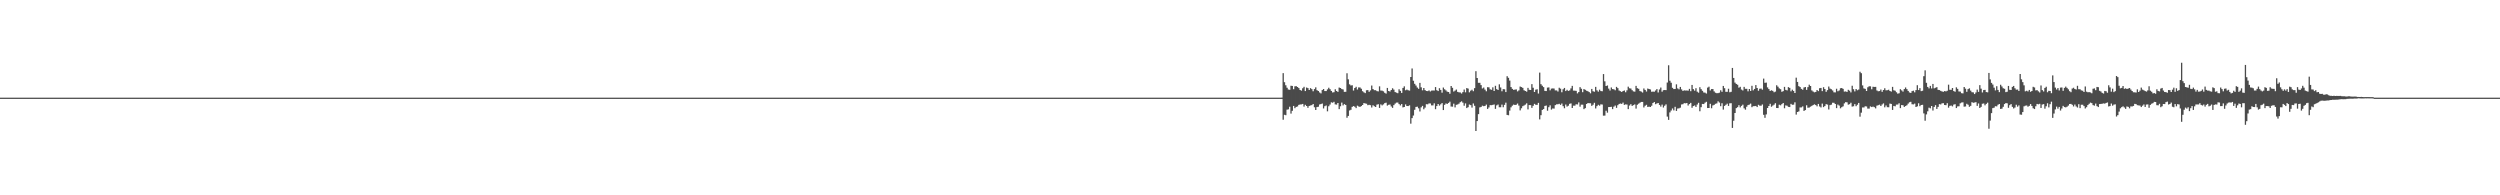 <?xml version="1.0" encoding="UTF-8"?>
<svg xmlns="http://www.w3.org/2000/svg" width="1920" height="150">
  <path d="M0 74.992h1v1.000H0zM1 74.994h1v1.000H1zM2 74.992h1v1.000H2zM3 74.993h1v1.000H3zM4 74.993h1v1.000H4zM5 74.994h1v1.000H5zM6 74.994h1v1.000H6zM7 74.992h1v1.000H7zM8 74.994h1v1.000H8zM9 74.993h1v1.000H9zM10 74.994h1v1.000H10zM11 74.993h1v1.000H11zM12 74.993h1v1.000H12zM13 74.994h1v1.000H13zM14 74.995h1v1.000H14zM15 74.994h1v1.000H15zM16 74.994h1v1.000H16zM17 74.995h1v1.000H17zM18 74.995h1v1.000H18zM19 74.994h1v1.000H19zM20 74.995h1v1.000H20zM21 74.995h1v1.000H21zM22 74.994h1v1.000H22zM23 74.994h1v1.000H23zM24 74.994h1v1.000H24zM25 74.995h1v1.000H25zM26 74.995h1v1.000H26zM27 74.993h1v1.000H27zM28 74.994h1v1.000H28zM29 74.995h1v1.000H29zM30 74.994h1v1.000H30zM31 74.995h1v1.000H31zM32 74.994h1v1.000H32zM33 74.994h1v1.000H33zM34 74.995h1v1.000H34zM35 74.995h1v1.000H35zM36 74.995h1v1.000H36zM37 74.995h1v1.000H37zM38 74.993h1v1.000H38zM39 74.993h1v1.000H39zM40 74.994h1v1.000H40zM41 74.994h1v1.000H41zM42 74.994h1v1.000H42zM43 74.995h1v1.000H43zM44 74.996h1v1.000H44zM45 74.994h1v1.000H45zM46 74.994h1v1.000H46zM47 74.996h1v1.000H47zM48 74.995h1v1.000H48zM49 74.996h1v1.000H49zM50 74.995h1v1.000H50zM51 74.995h1v1.000H51zM52 74.995h1v1.000H52zM53 74.996h1v1.000H53zM54 74.996h1v1.000H54zM55 74.995h1v1.000H55zM56 74.996h1v1.000H56zM57 74.995h1v1.000H57zM58 74.996h1v1.000H58zM59 74.995h1v1.000H59zM60 74.996h1v1.000H60zM61 74.996h1v1.000H61zM62 74.996h1v1.000H62zM63 74.995h1v1.000H63zM64 74.996h1v1.000H64zM65 74.996h1v1.000H65zM66 74.995h1v1.000H66zM67 74.995h1v1.000H67zM68 74.996h1v1.000H68zM69 74.996h1v1.000H69zM70 74.995h1v1.000H70zM71 74.996h1v1.000H71zM72 74.996h1v1.000H72zM73 74.996h1v1.000H73zM74 74.996h1v1.000H74zM75 74.996h1v1.000H75zM76 74.996h1v1.000H76zM77 74.996h1v1.000H77zM78 74.995h1v1.000H78zM79 74.995h1v1.000H79zM80 74.995h1v1.000H80zM81 74.995h1v1.000H81zM82 74.996h1v1.000H82zM83 74.996h1v1.000H83zM84 74.996h1v1.000H84zM85 74.996h1v1.000H85zM86 74.996h1v1.000H86zM87 74.996h1v1.000H87zM88 74.996h1v1.000H88zM89 74.996h1v1.000H89zM90 74.996h1v1.000H90zM91 74.996h1v1.000H91zM92 74.996h1v1.000H92zM93 74.996h1v1.000H93zM94 74.996h1v1.000H94zM95 74.996h1v1.000H95zM96 74.995h1v1.000H96zM97 74.996h1v1.000H97zM98 74.996h1v1.000H98zM99 74.995h1v1.000H99zM100 74.996h1v1.000H100zM101 74.996h1v1.000H101zM102 74.996h1v1.000H102zM103 74.995h1v1.000H103zM104 74.996h1v1.000H104zM105 74.996h1v1.000H105zM106 74.995h1v1.000H106zM107 74.996h1v1.000H107zM108 74.996h1v1.000H108zM109 74.996h1v1.000H109zM110 74.996h1v1.000H110zM111 74.995h1v1.000H111zM112 74.997h1v1.000H112zM113 74.995h1v1.000H113zM114 74.996h1v1.000H114zM115 74.995h1v1.000H115zM116 74.996h1v1.000H116zM117 74.996h1v1.000H117zM118 74.996h1v1.000H118zM119 74.996h1v1.000H119zM120 74.996h1v1.000H120zM121 74.996h1v1.000H121zM122 74.995h1v1.000H122zM123 74.995h1v1.000H123zM124 74.996h1v1.000H124zM125 74.995h1v1.000H125zM126 74.996h1v1.000H126zM127 74.996h1v1.000H127zM128 74.995h1v1.000H128zM129 74.996h1v1.000H129zM130 74.996h1v1.000H130zM131 74.995h1v1.000H131zM132 74.996h1v1.000H132zM133 74.995h1v1.000H133zM134 74.996h1v1.000H134zM135 74.995h1v1.000H135zM136 74.996h1v1.000H136zM137 74.996h1v1.000H137zM138 74.995h1v1.000H138zM139 74.996h1v1.000H139zM140 74.996h1v1.000H140zM141 74.995h1v1.000H141zM142 74.996h1v1.000H142zM143 74.994h1v1.000H143zM144 74.996h1v1.000H144zM145 74.996h1v1.000H145zM146 74.996h1v1.000H146zM147 74.996h1v1.000H147zM148 74.995h1v1.000H148zM149 74.996h1v1.000H149zM150 74.995h1v1.000H150zM151 74.995h1v1.000H151zM152 74.996h1v1.000H152zM153 74.996h1v1.000H153zM154 74.996h1v1.000H154zM155 74.996h1v1.000H155zM156 74.994h1v1.000H156zM157 74.995h1v1.000H157zM158 74.996h1v1.000H158zM159 74.996h1v1.000H159zM160 74.996h1v1.000H160zM161 74.995h1v1.000H161zM162 74.996h1v1.000H162zM163 74.996h1v1.000H163zM164 74.997h1v1.000H164zM165 74.996h1v1.000H165zM166 74.996h1v1.000H166zM167 74.996h1v1.000H167zM168 74.995h1v1.000H168zM169 74.996h1v1.000H169zM170 74.996h1v1.000H170zM171 74.995h1v1.000H171zM172 74.996h1v1.000H172zM173 74.995h1v1.000H173zM174 74.996h1v1.000H174zM175 74.996h1v1.000H175zM176 74.996h1v1.000H176zM177 74.996h1v1.000H177zM178 74.996h1v1.000H178zM179 74.996h1v1.000H179zM180 74.995h1v1.000H180zM181 74.996h1v1.000H181zM182 74.997h1v1.000H182zM183 74.996h1v1.000H183zM184 74.995h1v1.000H184zM185 74.994h1v1.000H185zM186 74.995h1v1.000H186zM187 74.996h1v1.000H187zM188 74.996h1v1.000H188zM189 74.995h1v1.000H189zM190 74.995h1v1.000H190zM191 74.996h1v1.000H191zM192 74.995h1v1.000H192zM193 74.996h1v1.000H193zM194 74.995h1v1.000H194zM195 74.996h1v1.000H195zM196 74.996h1v1.000H196zM197 74.996h1v1.000H197zM198 74.996h1v1.000H198zM199 74.996h1v1.000H199zM200 74.995h1v1.000H200zM201 74.996h1v1.000H201zM202 74.996h1v1.000H202zM203 74.995h1v1.000H203zM204 74.996h1v1.000H204zM205 74.995h1v1.000H205zM206 74.996h1v1.000H206zM207 74.995h1v1.000H207zM208 74.996h1v1.000H208zM209 74.996h1v1.000H209zM210 74.996h1v1.000H210zM211 74.996h1v1.000H211zM212 74.996h1v1.000H212zM213 74.996h1v1.000H213zM214 74.995h1v1.000H214zM215 74.996h1v1.000H215zM216 74.996h1v1.000H216zM217 74.996h1v1.000H217zM218 74.995h1v1.000H218zM219 74.996h1v1.000H219zM220 74.995h1v1.000H220zM221 74.995h1v1.000H221zM222 74.996h1v1.000H222zM223 74.996h1v1.000H223zM224 74.996h1v1.000H224zM225 74.996h1v1.000H225zM226 74.996h1v1.000H226zM227 74.996h1v1.000H227zM228 74.996h1v1.000H228zM229 74.996h1v1.000H229zM230 74.996h1v1.000H230zM231 74.996h1v1.000H231zM232 74.996h1v1.000H232zM233 74.996h1v1.000H233zM234 74.995h1v1.000H234zM235 74.996h1v1.000H235zM236 74.996h1v1.000H236zM237 74.996h1v1.000H237zM238 74.995h1v1.000H238zM239 74.996h1v1.000H239zM240 74.997h1v1.000H240zM241 74.996h1v1.000H241zM242 74.996h1v1.000H242zM243 74.996h1v1.000H243zM244 74.996h1v1.000H244zM245 74.996h1v1.000H245zM246 74.996h1v1.000H246zM247 74.996h1v1.000H247zM248 74.995h1v1.000H248zM249 74.996h1v1.000H249zM250 74.996h1v1.000H250zM251 74.996h1v1.000H251zM252 74.996h1v1.000H252zM253 74.996h1v1.000H253zM254 74.996h1v1.000H254zM255 74.996h1v1.000H255zM256 74.996h1v1.000H256zM257 74.995h1v1.000H257zM258 74.996h1v1.000H258zM259 74.996h1v1.000H259zM260 74.996h1v1.000H260zM261 74.996h1v1.000H261zM262 74.996h1v1.000H262zM263 74.996h1v1.000H263zM264 74.996h1v1.000H264zM265 74.996h1v1.000H265zM266 74.996h1v1.000H266zM267 74.996h1v1.000H267zM268 74.996h1v1.000H268zM269 74.996h1v1.000H269zM270 74.995h1v1.000H270zM271 74.996h1v1.000H271zM272 74.996h1v1.000H272zM273 74.996h1v1.000H273zM274 74.996h1v1.000H274zM275 74.996h1v1.000H275zM276 74.994h1v1.000H276zM277 74.996h1v1.000H277zM278 74.996h1v1.000H278zM279 74.995h1v1.000H279zM280 74.996h1v1.000H280zM281 74.996h1v1.000H281zM282 74.996h1v1.000H282zM283 74.995h1v1.000H283zM284 74.996h1v1.000H284zM285 74.996h1v1.000H285zM286 74.995h1v1.000H286zM287 74.995h1v1.000H287zM288 74.996h1v1.000H288zM289 74.995h1v1.000H289zM290 74.995h1v1.000H290zM291 74.996h1v1.000H291zM292 74.996h1v1.000H292zM293 74.996h1v1.000H293zM294 74.995h1v1.000H294zM295 74.996h1v1.000H295zM296 74.995h1v1.000H296zM297 74.996h1v1.000H297zM298 74.996h1v1.000H298zM299 74.996h1v1.000H299zM300 74.996h1v1.000H300zM301 74.994h1v1.000H301zM302 74.996h1v1.000H302zM303 74.996h1v1.000H303zM304 74.996h1v1.000H304zM305 74.995h1v1.000H305zM306 74.995h1v1.000H306zM307 74.996h1v1.000H307zM308 74.996h1v1.000H308zM309 74.996h1v1.000H309zM310 74.996h1v1.000H310zM311 74.995h1v1.000H311zM312 74.996h1v1.000H312zM313 74.996h1v1.000H313zM314 74.996h1v1.000H314zM315 74.995h1v1.000H315zM316 74.995h1v1.000H316zM317 74.995h1v1.000H317zM318 74.995h1v1.000H318zM319 74.995h1v1.000H319zM320 74.995h1v1.000H320zM321 74.996h1v1.000H321zM322 74.995h1v1.000H322zM323 74.996h1v1.000H323zM324 74.996h1v1.000H324zM325 74.996h1v1.000H325zM326 74.996h1v1.000H326zM327 74.996h1v1.000H327zM328 74.996h1v1.000H328zM329 74.995h1v1.000H329zM330 74.995h1v1.000H330zM331 74.996h1v1.000H331zM332 74.996h1v1.000H332zM333 74.995h1v1.000H333zM334 74.995h1v1.000H334zM335 74.996h1v1.000H335zM336 74.996h1v1.000H336zM337 74.995h1v1.000H337zM338 74.996h1v1.000H338zM339 74.996h1v1.000H339zM340 74.996h1v1.000H340zM341 74.995h1v1.000H341zM342 74.996h1v1.000H342zM343 74.996h1v1.000H343zM344 74.995h1v1.000H344zM345 74.996h1v1.000H345zM346 74.996h1v1.000H346zM347 74.996h1v1.000H347zM348 74.996h1v1.000H348zM349 74.996h1v1.000H349zM350 74.996h1v1.000H350zM351 74.996h1v1.000H351zM352 74.996h1v1.000H352zM353 74.996h1v1.000H353zM354 74.995h1v1.000H354zM355 74.996h1v1.000H355zM356 74.997h1v1.000H356zM357 74.995h1v1.000H357zM358 74.996h1v1.000H358zM359 74.996h1v1.000H359zM360 74.996h1v1.000H360zM361 74.996h1v1.000H361zM362 74.995h1v1.000H362zM363 74.996h1v1.000H363zM364 74.996h1v1.000H364zM365 74.996h1v1.000H365zM366 74.996h1v1.000H366zM367 74.996h1v1.000H367zM368 74.996h1v1.000H368zM369 74.996h1v1.000H369zM370 74.996h1v1.000H370zM371 74.995h1v1.000H371zM372 74.995h1v1.000H372zM373 74.996h1v1.000H373zM374 74.994h1v1.000H374zM375 74.996h1v1.000H375zM376 74.996h1v1.000H376zM377 74.996h1v1.000H377zM378 74.996h1v1.000H378zM379 74.996h1v1.000H379zM380 74.996h1v1.000H380zM381 74.996h1v1.000H381zM382 74.996h1v1.000H382zM383 74.996h1v1.000H383zM384 74.996h1v1.000H384zM385 74.995h1v1.000H385zM386 74.995h1v1.000H386zM387 74.996h1v1.000H387zM388 74.996h1v1.000H388zM389 74.995h1v1.000H389zM390 74.996h1v1.000H390zM391 74.995h1v1.000H391zM392 74.996h1v1.000H392zM393 74.996h1v1.000H393zM394 74.995h1v1.000H394zM395 74.995h1v1.000H395zM396 74.996h1v1.000H396zM397 74.996h1v1.000H397zM398 74.996h1v1.000H398zM399 74.995h1v1.000H399zM400 74.996h1v1.000H400zM401 74.996h1v1.000H401zM402 74.996h1v1.000H402zM403 74.996h1v1.000H403zM404 74.996h1v1.000H404zM405 74.996h1v1.000H405zM406 74.995h1v1.000H406zM407 74.996h1v1.000H407zM408 74.996h1v1.000H408zM409 74.996h1v1.000H409zM410 74.995h1v1.000H410zM411 74.996h1v1.000H411zM412 74.995h1v1.000H412zM413 74.996h1v1.000H413zM414 74.995h1v1.000H414zM415 74.995h1v1.000H415zM416 74.996h1v1.000H416zM417 74.996h1v1.000H417zM418 74.996h1v1.000H418zM419 74.996h1v1.000H419zM420 74.996h1v1.000H420zM421 74.996h1v1.000H421zM422 74.996h1v1.000H422zM423 74.995h1v1.000H423zM424 74.996h1v1.000H424zM425 74.995h1v1.000H425zM426 74.996h1v1.000H426zM427 74.996h1v1.000H427zM428 74.996h1v1.000H428zM429 74.995h1v1.000H429zM430 74.996h1v1.000H430zM431 74.996h1v1.000H431zM432 74.995h1v1.000H432zM433 74.996h1v1.000H433zM434 74.996h1v1.000H434zM435 74.994h1v1.000H435zM436 74.995h1v1.000H436zM437 74.996h1v1.000H437zM438 74.996h1v1.000H438zM439 74.995h1v1.000H439zM440 74.995h1v1.000H440zM441 74.996h1v1.000H441zM442 74.996h1v1.000H442zM443 74.996h1v1.000H443zM444 74.996h1v1.000H444zM445 74.996h1v1.000H445zM446 74.996h1v1.000H446zM447 74.995h1v1.000H447zM448 74.996h1v1.000H448zM449 74.995h1v1.000H449zM450 74.996h1v1.000H450zM451 74.996h1v1.000H451zM452 74.996h1v1.000H452zM453 74.996h1v1.000H453zM454 74.996h1v1.000H454zM455 74.996h1v1.000H455zM456 74.996h1v1.000H456zM457 74.996h1v1.000H457zM458 74.995h1v1.000H458zM459 74.996h1v1.000H459zM460 74.996h1v1.000H460zM461 74.995h1v1.000H461zM462 74.996h1v1.000H462zM463 74.995h1v1.000H463zM464 74.996h1v1.000H464zM465 74.996h1v1.000H465zM466 74.996h1v1.000H466zM467 74.995h1v1.000H467zM468 74.995h1v1.000H468zM469 74.995h1v1.000H469zM470 74.996h1v1.000H470zM471 74.996h1v1.000H471zM472 74.996h1v1.000H472zM473 74.996h1v1.000H473zM474 74.996h1v1.000H474zM475 74.995h1v1.000H475zM476 74.996h1v1.000H476zM477 74.996h1v1.000H477zM478 74.995h1v1.000H478zM479 74.995h1v1.000H479zM480 74.996h1v1.000H480zM481 74.996h1v1.000H481zM482 74.996h1v1.000H482zM483 74.996h1v1.000H483zM484 74.996h1v1.000H484zM485 74.996h1v1.000H485zM486 74.996h1v1.000H486zM487 74.996h1v1.000H487zM488 74.996h1v1.000H488zM489 74.996h1v1.000H489zM490 74.995h1v1.000H490zM491 74.996h1v1.000H491zM492 74.995h1v1.000H492zM493 74.996h1v1.000H493zM494 74.996h1v1.000H494zM495 74.995h1v1.000H495zM496 74.995h1v1.000H496zM497 74.995h1v1.000H497zM498 74.996h1v1.000H498zM499 74.996h1v1.000H499zM500 74.996h1v1.000H500zM501 74.995h1v1.000H501zM502 74.996h1v1.000H502zM503 74.995h1v1.000H503zM504 74.995h1v1.000H504zM505 74.996h1v1.000H505zM506 74.996h1v1.000H506zM507 74.996h1v1.000H507zM508 74.996h1v1.000H508zM509 74.995h1v1.000H509zM510 74.996h1v1.000H510zM511 74.996h1v1.000H511zM512 74.996h1v1.000H512zM513 74.996h1v1.000H513zM514 74.996h1v1.000H514zM515 74.996h1v1.000H515zM516 74.996h1v1.000H516zM517 74.995h1v1.000H517zM518 74.996h1v1.000H518zM519 74.996h1v1.000H519zM520 74.996h1v1.000H520zM521 74.996h1v1.000H521zM522 74.995h1v1.000H522zM523 74.996h1v1.000H523zM524 74.996h1v1.000H524zM525 74.995h1v1.000H525zM526 74.996h1v1.000H526zM527 74.996h1v1.000H527zM528 74.995h1v1.000H528zM529 74.996h1v1.000H529zM530 74.995h1v1.000H530zM531 74.996h1v1.000H531zM532 74.994h1v1.000H532zM533 74.995h1v1.000H533zM534 74.996h1v1.000H534zM535 74.996h1v1.000H535zM536 74.996h1v1.000H536zM537 74.996h1v1.000H537zM538 74.995h1v1.000H538zM539 74.996h1v1.000H539zM540 74.996h1v1.000H540zM541 74.995h1v1.000H541zM542 74.996h1v1.000H542zM543 74.996h1v1.000H543zM544 74.996h1v1.000H544zM545 74.995h1v1.000H545zM546 74.996h1v1.000H546zM547 74.996h1v1.000H547zM548 74.996h1v1.000H548zM549 74.996h1v1.000H549zM550 74.996h1v1.000H550zM551 74.995h1v1.000H551zM552 74.997h1v1.000H552zM553 74.996h1v1.000H553zM554 74.996h1v1.000H554zM555 74.995h1v1.000H555zM556 74.996h1v1.000H556zM557 74.995h1v1.000H557zM558 74.996h1v1.000H558zM559 74.996h1v1.000H559zM560 74.996h1v1.000H560zM561 74.996h1v1.000H561zM562 74.996h1v1.000H562zM563 74.996h1v1.000H563zM564 74.996h1v1.000H564zM565 74.996h1v1.000H565zM566 74.996h1v1.000H566zM567 74.995h1v1.000H567zM568 74.996h1v1.000H568zM569 74.996h1v1.000H569zM570 74.995h1v1.000H570zM571 74.995h1v1.000H571zM572 74.995h1v1.000H572zM573 74.995h1v1.000H573zM574 74.996h1v1.000H574zM575 74.996h1v1.000H575zM576 74.996h1v1.000H576zM577 74.996h1v1.000H577zM578 74.996h1v1.000H578zM579 74.995h1v1.000H579zM580 74.996h1v1.000H580zM581 74.996h1v1.000H581zM582 74.995h1v1.000H582zM583 74.996h1v1.000H583zM584 74.996h1v1.000H584zM585 74.995h1v1.000H585zM586 74.996h1v1.000H586zM587 74.995h1v1.000H587zM588 74.996h1v1.000H588zM589 74.996h1v1.000H589zM590 74.996h1v1.000H590zM591 74.996h1v1.000H591zM592 74.995h1v1.000H592zM593 74.995h1v1.000H593zM594 74.995h1v1.000H594zM595 74.996h1v1.000H595zM596 74.996h1v1.000H596zM597 74.996h1v1.000H597zM598 74.995h1v1.000H598zM599 74.996h1v1.000H599zM600 74.995h1v1.000H600zM601 74.996h1v1.000H601zM602 74.996h1v1.000H602zM603 74.994h1v1.000H603zM604 74.997h1v1.000H604zM605 74.996h1v1.000H605zM606 74.996h1v1.000H606zM607 74.996h1v1.000H607zM608 74.995h1v1.000H608zM609 74.996h1v1.000H609zM610 74.996h1v1.000H610zM611 74.996h1v1.000H611zM612 74.996h1v1.000H612zM613 74.995h1v1.000H613zM614 74.996h1v1.000H614zM615 74.996h1v1.000H615zM616 74.996h1v1.000H616zM617 74.996h1v1.000H617zM618 74.995h1v1.000H618zM619 74.996h1v1.000H619zM620 74.996h1v1.000H620zM621 74.996h1v1.000H621zM622 74.995h1v1.000H622zM623 74.995h1v1.000H623zM624 74.996h1v1.000H624zM625 74.996h1v1.000H625zM626 74.995h1v1.000H626zM627 74.996h1v1.000H627zM628 74.996h1v1.000H628zM629 74.996h1v1.000H629zM630 74.996h1v1.000H630zM631 74.996h1v1.000H631zM632 74.996h1v1.000H632zM633 74.994h1v1.000H633zM634 74.996h1v1.000H634zM635 74.996h1v1.000H635zM636 74.996h1v1.000H636zM637 74.995h1v1.000H637zM638 74.996h1v1.000H638zM639 74.995h1v1.000H639zM640 74.996h1v1.000H640zM641 74.996h1v1.000H641zM642 74.996h1v1.000H642zM643 74.995h1v1.000H643zM644 74.996h1v1.000H644zM645 74.995h1v1.000H645zM646 74.995h1v1.000H646zM647 74.996h1v1.000H647zM648 74.996h1v1.000H648zM649 74.996h1v1.000H649zM650 74.995h1v1.000H650zM651 74.995h1v1.000H651zM652 74.996h1v1.000H652zM653 74.996h1v1.000H653zM654 74.996h1v1.000H654zM655 74.996h1v1.000H655zM656 74.996h1v1.000H656zM657 74.996h1v1.000H657zM658 74.995h1v1.000H658zM659 74.995h1v1.000H659zM660 74.996h1v1.000H660zM661 74.995h1v1.000H661zM662 74.996h1v1.000H662zM663 74.996h1v1.000H663zM664 74.996h1v1.000H664zM665 74.996h1v1.000H665zM666 74.995h1v1.000H666zM667 74.995h1v1.000H667zM668 74.996h1v1.000H668zM669 74.996h1v1.000H669zM670 74.996h1v1.000H670zM671 74.996h1v1.000H671zM672 74.996h1v1.000H672zM673 74.995h1v1.000H673zM674 74.996h1v1.000H674zM675 74.996h1v1.000H675zM676 74.996h1v1.000H676zM677 74.995h1v1.000H677zM678 74.996h1v1.000H678zM679 74.996h1v1.000H679zM680 74.996h1v1.000H680zM681 74.997h1v1.000H681zM682 74.996h1v1.000H682zM683 74.995h1v1.000H683zM684 74.996h1v1.000H684zM685 74.995h1v1.000H685zM686 74.995h1v1.000H686zM687 74.996h1v1.000H687zM688 74.996h1v1.000H688zM689 74.996h1v1.000H689zM690 74.996h1v1.000H690zM691 74.995h1v1.000H691zM692 74.996h1v1.000H692zM693 74.996h1v1.000H693zM694 74.996h1v1.000H694zM695 74.996h1v1.000H695zM696 74.996h1v1.000H696zM697 74.996h1v1.000H697zM698 74.995h1v1.000H698zM699 74.996h1v1.000H699zM700 74.996h1v1.000H700zM701 74.996h1v1.000H701zM702 74.995h1v1.000H702zM703 74.996h1v1.000H703zM704 74.996h1v1.000H704zM705 74.995h1v1.000H705zM706 74.996h1v1.000H706zM707 74.996h1v1.000H707zM708 74.996h1v1.000H708zM709 74.996h1v1.000H709zM710 74.996h1v1.000H710zM711 74.996h1v1.000H711zM712 74.996h1v1.000H712zM713 74.995h1v1.000H713zM714 74.996h1v1.000H714zM715 74.996h1v1.000H715zM716 74.996h1v1.000H716zM717 74.995h1v1.000H717zM718 74.995h1v1.000H718zM719 74.996h1v1.000H719zM720 74.996h1v1.000H720zM721 74.996h1v1.000H721zM722 74.996h1v1.000H722zM723 74.995h1v1.000H723zM724 74.996h1v1.000H724zM725 74.996h1v1.000H725zM726 74.996h1v1.000H726zM727 74.995h1v1.000H727zM728 74.996h1v1.000H728zM729 74.995h1v1.000H729zM730 74.996h1v1.000H730zM731 74.996h1v1.000H731zM732 74.995h1v1.000H732zM733 74.996h1v1.000H733zM734 74.995h1v1.000H734zM735 74.996h1v1.000H735zM736 74.996h1v1.000H736zM737 74.996h1v1.000H737zM738 74.995h1v1.000H738zM739 74.995h1v1.000H739zM740 74.996h1v1.000H740zM741 74.996h1v1.000H741zM742 74.996h1v1.000H742zM743 74.996h1v1.000H743zM744 74.996h1v1.000H744zM745 74.996h1v1.000H745zM746 74.996h1v1.000H746zM747 74.996h1v1.000H747zM748 74.996h1v1.000H748zM749 74.995h1v1.000H749zM750 74.995h1v1.000H750zM751 74.996h1v1.000H751zM752 74.996h1v1.000H752zM753 74.996h1v1.000H753zM754 74.995h1v1.000H754zM755 74.996h1v1.000H755zM756 74.996h1v1.000H756zM757 74.996h1v1.000H757zM758 74.996h1v1.000H758zM759 74.996h1v1.000H759zM760 74.996h1v1.000H760zM761 74.996h1v1.000H761zM762 74.996h1v1.000H762zM763 74.996h1v1.000H763zM764 74.996h1v1.000H764zM765 74.996h1v1.000H765zM766 74.996h1v1.000H766zM767 74.996h1v1.000H767zM768 74.996h1v1.000H768zM769 74.995h1v1.000H769zM770 74.996h1v1.000H770zM771 74.996h1v1.000H771zM772 74.996h1v1.000H772zM773 74.995h1v1.000H773zM774 74.996h1v1.000H774zM775 74.996h1v1.000H775zM776 74.996h1v1.000H776zM777 74.996h1v1.000H777zM778 74.996h1v1.000H778zM779 74.995h1v1.000H779zM780 74.997h1v1.000H780zM781 74.996h1v1.000H781zM782 74.996h1v1.000H782zM783 74.996h1v1.000H783zM784 74.996h1v1.000H784zM785 74.996h1v1.000H785zM786 74.995h1v1.000H786zM787 74.995h1v1.000H787zM788 74.996h1v1.000H788zM789 74.996h1v1.000H789zM790 74.995h1v1.000H790zM791 74.996h1v1.000H791zM792 74.996h1v1.000H792zM793 74.995h1v1.000H793zM794 74.996h1v1.000H794zM795 74.996h1v1.000H795zM796 74.997h1v1.000H796zM797 74.996h1v1.000H797zM798 74.995h1v1.000H798zM799 74.996h1v1.000H799zM800 74.996h1v1.000H800zM801 74.996h1v1.000H801zM802 74.996h1v1.000H802zM803 74.996h1v1.000H803zM804 74.995h1v1.000H804zM805 74.996h1v1.000H805zM806 74.996h1v1.000H806zM807 74.997h1v1.000H807zM808 74.996h1v1.000H808zM809 74.995h1v1.000H809zM810 74.995h1v1.000H810zM811 74.996h1v1.000H811zM812 74.995h1v1.000H812zM813 74.996h1v1.000H813zM814 74.995h1v1.000H814zM815 74.995h1v1.000H815zM816 74.996h1v1.000H816zM817 74.996h1v1.000H817zM818 74.996h1v1.000H818zM819 74.996h1v1.000H819zM820 74.995h1v1.000H820zM821 74.997h1v1.000H821zM822 74.997h1v1.000H822zM823 74.995h1v1.000H823zM824 74.996h1v1.000H824zM825 74.996h1v1.000H825zM826 74.996h1v1.000H826zM827 74.996h1v1.000H827zM828 74.995h1v1.000H828zM829 74.995h1v1.000H829zM830 74.995h1v1.000H830zM831 74.996h1v1.000H831zM832 74.996h1v1.000H832zM833 74.996h1v1.000H833zM834 74.996h1v1.000H834zM835 74.996h1v1.000H835zM836 74.996h1v1.000H836zM837 74.996h1v1.000H837zM838 74.995h1v1.000H838zM839 74.996h1v1.000H839zM840 74.996h1v1.000H840zM841 74.995h1v1.000H841zM842 74.996h1v1.000H842zM843 74.996h1v1.000H843zM844 74.995h1v1.000H844zM845 74.996h1v1.000H845zM846 74.996h1v1.000H846zM847 74.996h1v1.000H847zM848 74.995h1v1.000H848zM849 74.996h1v1.000H849zM850 74.996h1v1.000H850zM851 74.996h1v1.000H851zM852 74.996h1v1.000H852zM853 74.995h1v1.000H853zM854 74.996h1v1.000H854zM855 74.996h1v1.000H855zM856 74.995h1v1.000H856zM857 74.996h1v1.000H857zM858 74.996h1v1.000H858zM859 74.996h1v1.000H859zM860 74.995h1v1.000H860zM861 74.995h1v1.000H861zM862 74.996h1v1.000H862zM863 74.996h1v1.000H863zM864 74.995h1v1.000H864zM865 74.995h1v1.000H865zM866 74.996h1v1.000H866zM867 74.996h1v1.000H867zM868 74.996h1v1.000H868zM869 74.996h1v1.000H869zM870 74.996h1v1.000H870zM871 74.995h1v1.000H871zM872 74.996h1v1.000H872zM873 74.996h1v1.000H873zM874 74.996h1v1.000H874zM875 74.996h1v1.000H875zM876 74.996h1v1.000H876zM877 74.996h1v1.000H877zM878 74.995h1v1.000H878zM879 74.996h1v1.000H879zM880 74.996h1v1.000H880zM881 74.996h1v1.000H881zM882 74.996h1v1.000H882zM883 74.996h1v1.000H883zM884 74.996h1v1.000H884zM885 74.996h1v1.000H885zM886 74.997h1v1.000H886zM887 74.996h1v1.000H887zM888 74.995h1v1.000H888zM889 74.995h1v1.000H889zM890 74.996h1v1.000H890zM891 74.995h1v1.000H891zM892 74.996h1v1.000H892zM893 74.996h1v1.000H893zM894 74.995h1v1.000H894zM895 74.995h1v1.000H895zM896 74.996h1v1.000H896zM897 74.996h1v1.000H897zM898 74.996h1v1.000H898zM899 74.994h1v1.000H899zM900 74.995h1v1.000H900zM901 74.996h1v1.000H901zM902 74.996h1v1.000H902zM903 74.996h1v1.000H903zM904 74.996h1v1.000H904zM905 74.996h1v1.000H905zM906 74.995h1v1.000H906zM907 74.996h1v1.000H907zM908 74.996h1v1.000H908zM909 74.995h1v1.000H909zM910 74.996h1v1.000H910zM911 74.996h1v1.000H911zM912 74.995h1v1.000H912zM913 74.996h1v1.000H913zM914 74.996h1v1.000H914zM915 74.995h1v1.000H915zM916 74.995h1v1.000H916zM917 74.995h1v1.000H917zM918 74.996h1v1.000H918zM919 74.996h1v1.000H919zM920 74.995h1v1.000H920zM921 74.995h1v1.000H921zM922 74.996h1v1.000H922zM923 74.996h1v1.000H923zM924 74.996h1v1.000H924zM925 74.996h1v1.000H925zM926 74.996h1v1.000H926zM927 74.996h1v1.000H927zM928 74.995h1v1.000H928zM929 74.996h1v1.000H929zM930 74.996h1v1.000H930zM931 74.996h1v1.000H931zM932 74.994h1v1.000H932zM933 74.995h1v1.000H933zM934 74.995h1v1.000H934zM935 74.996h1v1.000H935zM936 74.996h1v1.000H936zM937 74.996h1v1.000H937zM938 74.996h1v1.000H938zM939 74.995h1v1.000H939zM940 74.995h1v1.000H940zM941 74.996h1v1.000H941zM942 74.996h1v1.000H942zM943 74.996h1v1.000H943zM944 74.996h1v1.000H944zM945 74.996h1v1.000H945zM946 74.996h1v1.000H946zM947 74.996h1v1.000H947zM948 74.996h1v1.000H948zM949 74.996h1v1.000H949zM950 74.996h1v1.000H950zM951 74.996h1v1.000H951zM952 74.996h1v1.000H952zM953 74.996h1v1.000H953zM954 74.995h1v1.000H954zM955 74.996h1v1.000H955zM956 74.995h1v1.000H956zM957 74.995h1v1.000H957zM958 74.995h1v1.000H958zM959 74.996h1v1.000H959zM960 74.996h1v1.000H960zM961 74.996h1v1.000H961zM962 74.996h1v1.000H962zM963 74.996h1v1.000H963zM964 74.996h1v1.000H964zM965 74.996h1v1.000H965zM966 74.995h1v1.000H966zM967 74.996h1v1.000H967zM968 74.995h1v1.000H968zM969 74.996h1v1.000H969zM970 74.995h1v1.000H970zM971 74.995h1v1.000H971zM972 74.996h1v1.000H972zM973 74.996h1v1.000H973zM974 74.994h1v1.000H974zM975 74.995h1v1.000H975zM976 74.996h1v1.000H976zM977 74.996h1v1.000H977zM978 74.996h1v1.000H978zM979 74.996h1v1.000H979zM980 74.995h1v1.000H980zM981 74.996h1v1.000H981zM982 74.996h1v1.000H982zM983 74.995h1v1.000H983zM984 74.983h1v1.000H984zM985 56.144h1v35.824H985zM986 63.129h1v25.022H986zM987 65.476h1v23.021H987zM988 67.376h1v16.830H988zM989 68.743h1v15.200H989zM990 68.960h1v13.020H990zM991 65.836h1v21.403H991zM992 65.979h1v19.131H992zM993 68.480h1v12.868H993zM994 66.314h1v16.788H994zM995 66.128h1v15.971H995zM996 66.791h1v14.984H996zM997 67.660h1v12.894H997zM998 69.108h1v11.104H998zM999 69.655h1v10.518H999zM1000 67.772h1v12.052H1000zM1001 66.674h1v15.189H1001zM1002 69.952h1v10.511H1002zM1003 67.220h1v14.192H1003zM1004 67.702h1v15.112H1004zM1005 69.141h1v12.230H1005zM1006 67.682h1v13.336H1006zM1007 68.470h1v12.260H1007zM1008 70.105h1v9.767H1008zM1009 68.409h1v13.952H1009zM1010 67.053h1v17.424H1010zM1011 69.250h1v12.976H1011zM1012 69.863h1v12.102H1012zM1013 71.003h1v9.217H1013zM1014 71.739h1v8.182H1014zM1015 69.169h1v10.345H1015zM1016 68.355h1v14.926H1016zM1017 69.950h1v11.613H1017zM1018 69.933h1v11.082H1018zM1019 68.656h1v16.824H1019zM1020 67.363h1v14.265H1020zM1021 68.482h1v11.791H1021zM1022 69.854h1v8.737H1022zM1023 71.006h1v7.907H1023zM1024 70.803h1v7.401H1024zM1025 68.567h1v11.593H1025zM1026 69.905h1v10.412H1026zM1027 70.579h1v8.540H1027zM1028 67.222h1v16.569H1028zM1029 67.563h1v14.065H1029zM1030 68.402h1v10.381H1030zM1031 68.686h1v12.241H1031zM1032 70.535h1v9.438H1032zM1033 70.498h1v10.114H1033zM1034 56.283h1v34.119H1034zM1035 60.947h1v28.064H1035zM1036 64.778h1v20.078H1036zM1037 65.625h1v18.709H1037zM1038 65.482h1v16.612H1038zM1039 69.545h1v11.935H1039zM1040 67.576h1v14.409H1040zM1041 66.654h1v16.417H1041zM1042 68.772h1v12.385H1042zM1043 67.147h1v14.619H1043zM1044 67.187h1v14.961H1044zM1045 68.142h1v13.301H1045zM1046 70.058h1v10.558H1046zM1047 70.892h1v8.265H1047zM1048 71.546h1v7.897H1048zM1049 69.302h1v10.345H1049zM1050 69.196h1v11.596H1050zM1051 70.487h1v9.983H1051zM1052 69.448h1v11.350H1052zM1053 65.664h1v16.917H1053zM1054 68.427h1v12.417H1054zM1055 69.261h1v12.337H1055zM1056 69.292h1v12.859H1056zM1057 69.994h1v10.387H1057zM1058 70.207h1v9.843H1058zM1059 66.317h1v16.552H1059zM1060 69.556h1v10.644H1060zM1061 69.619h1v11.326H1061zM1062 70.125h1v10.030H1062zM1063 71.275h1v7.936H1063zM1064 71.885h1v6.955H1064zM1065 67.516h1v13.561H1065zM1066 69.902h1v10.587H1066zM1067 70.310h1v9.947H1067zM1068 69.127h1v12.637H1068zM1069 67.767h1v15.068H1069zM1070 68.820h1v11.927H1070zM1071 70.705h1v8.845H1071zM1072 71.180h1v7.635H1072zM1073 71.552h1v7.183H1073zM1074 68.551h1v11.436H1074zM1075 69.786h1v11.202H1075zM1076 71.384h1v8.537H1076zM1077 67.549h1v14.954H1077zM1078 66.292h1v15.885H1078zM1079 69.311h1v10.888H1079zM1080 68.809h1v12.622H1080zM1081 69.318h1v12.150H1081zM1082 69.583h1v11.318H1082zM1083 59.148h1v35.827H1083zM1084 52.569h1v38.142H1084zM1085 62.029h1v26.708H1085zM1086 64.376h1v19.929H1086zM1087 65.690h1v16.436H1087zM1088 67.201h1v14.737H1088zM1089 68.208h1v15.007H1089zM1090 63.646h1v21.957H1090zM1091 67.074h1v15.376H1091zM1092 69.376h1v11.952H1092zM1093 67.562h1v16.351H1093zM1094 69.222h1v13.423H1094zM1095 69.864h1v10.178H1095zM1096 69.971h1v10.137H1096zM1097 69.408h1v10.003H1097zM1098 70.238h1v9.211H1098zM1099 69.560h1v11.395H1099zM1100 69.469h1v11.477H1100zM1101 69.556h1v9.829H1101zM1102 66.851h1v17.035H1102zM1103 69.274h1v12.202H1103zM1104 69.948h1v9.921H1104zM1105 67.735h1v13.362H1105zM1106 69.091h1v11.015H1106zM1107 71.171h1v7.959H1107zM1108 67.205h1v17.308H1108zM1109 68.548h1v11.994H1109zM1110 69.411h1v10.039H1110zM1111 70.404h1v9.435H1111zM1112 70.635h1v8.401H1112zM1113 72.007h1v6.070H1113zM1114 66.037h1v15.782H1114zM1115 67.424h1v14.499H1115zM1116 70.294h1v9.342H1116zM1117 69.574h1v12.921H1117zM1118 68.749h1v11.719H1118zM1119 70.549h1v9.684H1119zM1120 70.916h1v8.677H1120zM1121 71.016h1v7.491H1121zM1122 71.826h1v5.985H1122zM1123 70.749h1v8.116H1123zM1124 68.746h1v12.453H1124zM1125 70.922h1v8.480H1125zM1126 67.615h1v15.379H1126zM1127 68.068h1v14.243H1127zM1128 70.936h1v9.320H1128zM1129 69.656h1v11.066H1129zM1130 68.930h1v13.690H1130zM1131 70.037h1v9.432H1131zM1132 67.683h1v13.560H1132zM1133 54.678h1v45.929H1133zM1134 59.921h1v33.065H1134zM1135 63.603h1v24.070H1135zM1136 63.567h1v18.931H1136zM1137 65.388h1v16.720H1137zM1138 67.946h1v13.211H1138zM1139 67.212h1v14.347H1139zM1140 68.812h1v12.522H1140zM1141 70.077h1v10.240H1141zM1142 66.959h1v16.696H1142zM1143 67.082h1v15.464H1143zM1144 68.619h1v12.113H1144zM1145 68.957h1v11.848H1145zM1146 67.086h1v13.440H1146zM1147 69.905h1v10.330H1147zM1148 65.885h1v17.705H1148zM1149 68.468h1v12.470H1149zM1150 69.138h1v11.139H1150zM1151 64.751h1v17.617H1151zM1152 67.163h1v15.224H1152zM1153 70.096h1v10.246H1153zM1154 68.470h1v13.923H1154zM1155 68.544h1v11.988H1155zM1156 70.721h1v8.148H1156zM1157 58.527h1v29.744H1157zM1158 59.731h1v28.786H1158zM1159 61.919h1v23.004H1159zM1160 66.888h1v15.549H1160zM1161 68.242h1v12.902H1161zM1162 68.998h1v11.330H1162zM1163 68.799h1v11.845H1163zM1164 68.669h1v11.771H1164zM1165 70.187h1v9.349H1165zM1166 69.407h1v11.708H1166zM1167 66.448h1v18.358H1167zM1168 66.867h1v16.257H1168zM1169 67.498h1v14.058H1169zM1170 69.346h1v11.672H1170zM1171 69.869h1v10.480H1171zM1172 70.382h1v8.966H1172zM1173 67.491h1v16.519H1173zM1174 68.959h1v11.740H1174zM1175 69.136h1v11.587H1175zM1176 64.624h1v18.196H1176zM1177 67.358h1v13.904H1177zM1178 70.672h1v9.113H1178zM1179 68.883h1v11.600H1179zM1180 68.577h1v11.946H1180zM1181 71.842h1v7.180H1181zM1182 55.753h1v35.959H1182zM1183 64.675h1v23.813H1183zM1184 65.827h1v18.587H1184zM1185 66.908h1v16.858H1185zM1186 69.805h1v11.546H1186zM1187 69.957h1v11.097H1187zM1188 67.269h1v17.767H1188zM1189 67.100h1v15.221H1189zM1190 69.387h1v11.522H1190zM1191 68.043h1v16.131H1191zM1192 67.881h1v15.415H1192zM1193 67.999h1v15.400H1193zM1194 69.444h1v11.290H1194zM1195 69.429h1v10.722H1195zM1196 70.290h1v9.804H1196zM1197 67.380h1v12.334H1197zM1198 68.093h1v12.450H1198zM1199 70.882h1v8.652H1199zM1200 68.541h1v13.043H1200zM1201 67.529h1v15.637H1201zM1202 69.932h1v10.356H1202zM1203 68.979h1v12.914H1203zM1204 69.817h1v11.388H1204zM1205 69.426h1v10.295H1205zM1206 67.904h1v11.525H1206zM1207 65.928h1v17.017H1207zM1208 69.602h1v11.550H1208zM1209 69.655h1v11.478H1209zM1210 69.797h1v10.259H1210zM1211 71.709h1v8.520H1211zM1212 70.714h1v7.947H1212zM1213 66.925h1v14.987H1213zM1214 68.135h1v12.230H1214zM1215 70.821h1v9.550H1215zM1216 68.386h1v15.431H1216zM1217 68.952h1v14.096H1217zM1218 69.668h1v10.203H1218zM1219 70.041h1v9.110H1219zM1220 70.688h1v8.575H1220zM1221 71.677h1v7.642H1221zM1222 68.288h1v13.036H1222zM1223 70.082h1v10.339H1223zM1224 70.465h1v8.506H1224zM1225 66.706h1v16.597H1225zM1226 69.374h1v12.158H1226zM1227 70.396h1v10.112H1227zM1228 68.860h1v12.309H1228zM1229 69.954h1v10.176H1229zM1230 70.075h1v10.208H1230zM1231 56.890h1v31.939H1231zM1232 62.486h1v26.291H1232zM1233 66.055h1v18.990H1233zM1234 65.645h1v20.873H1234zM1235 68.060h1v14.156H1235zM1236 69.518h1v12.657H1236zM1237 67.196h1v14.819H1237zM1238 68.404h1v15.400H1238zM1239 68.610h1v13.319H1239zM1240 69.314h1v11.732H1240zM1241 66.689h1v16.173H1241zM1242 67.674h1v13.111H1242zM1243 69.519h1v10.316H1243zM1244 70.024h1v9.514H1244zM1245 70.633h1v9.163H1245zM1246 69.905h1v8.880H1246zM1247 69.498h1v11.049H1247zM1248 70.848h1v9.340H1248zM1249 69.373h1v10.931H1249zM1250 66.554h1v17.235H1250zM1251 67.794h1v13.246H1251zM1252 67.982h1v12.056H1252zM1253 69.283h1v12.074H1253zM1254 70.211h1v10.552H1254zM1255 70.388h1v9.778H1255zM1256 65.939h1v17.476H1256zM1257 67.739h1v12.705H1257zM1258 68.204h1v11.436H1258zM1259 69.944h1v8.965H1259zM1260 70.330h1v7.975H1260zM1261 71.088h1v7.205H1261zM1262 67.929h1v14.629H1262zM1263 69.086h1v12.107H1263zM1264 70.302h1v10.175H1264zM1265 67.981h1v14.133H1265zM1266 68.333h1v13.608H1266zM1267 68.699h1v13.460H1267zM1268 70.443h1v10.754H1268zM1269 70.326h1v8.762H1269zM1270 70.440h1v7.887H1270zM1271 69.470h1v10.551H1271zM1272 68.422h1v11.018H1272zM1273 70.988h1v8.108H1273zM1274 68.701h1v11.893H1274zM1275 67.243h1v14.613H1275zM1276 70.389h1v9.961H1276zM1277 69.297h1v13.270H1277zM1278 69.139h1v12.060H1278zM1279 69.217h1v10.944H1279zM1280 63.404h1v26.137H1280zM1281 50.107h1v41.959H1281zM1282 61.998h1v24.325H1282zM1283 63.520h1v21.352H1283zM1284 67.414h1v15.907H1284zM1285 68.383h1v16.414H1285zM1286 68.278h1v13.740H1286zM1287 64.788h1v20.394H1287zM1288 67.910h1v15.441H1288zM1289 68.589h1v14.611H1289zM1290 66.777h1v15.937H1290zM1291 68.667h1v11.541H1291zM1292 69.847h1v10.165H1292zM1293 69.367h1v9.854H1293zM1294 69.506h1v9.852H1294zM1295 69.466h1v9.646H1295zM1296 69.623h1v11.402H1296zM1297 68.273h1v11.637H1297zM1298 70.046h1v8.959H1298zM1299 65.211h1v17.558H1299zM1300 68.433h1v13.048H1300zM1301 69.647h1v11.367H1301zM1302 67.717h1v14.432H1302zM1303 70.397h1v9.883H1303zM1304 71.177h1v7.782H1304zM1305 66.955h1v18.483H1305zM1306 68.489h1v13.827H1306zM1307 69.722h1v10.082H1307zM1308 71.002h1v8.905H1308zM1309 71.178h1v7.674H1309zM1310 71.850h1v6.325H1310zM1311 67.267h1v15.703H1311zM1312 66.564h1v16.394H1312zM1313 69.461h1v10.272H1313zM1314 68.422h1v14.720H1314zM1315 68.380h1v12.626H1315zM1316 70.217h1v10.339H1316zM1317 71.203h1v8.532H1317zM1318 71.561h1v7.849H1318zM1319 71.540h1v6.291H1319zM1320 71.191h1v7.535H1320zM1321 69.323h1v12.217H1321zM1322 70.504h1v8.813H1322zM1323 66.004h1v18.195H1323zM1324 67.722h1v13.653H1324zM1325 70.507h1v9.960H1325zM1326 70.484h1v9.115H1326zM1327 68.129h1v13.216H1327zM1328 70.860h1v8.520H1328zM1329 70.496h1v8.737H1329zM1330 52.168h1v46.088H1330zM1331 59.872h1v32.860H1331zM1332 63.463h1v23.339H1332zM1333 64.459h1v18.597H1333zM1334 65.054h1v17.287H1334zM1335 67.346h1v13.444H1335zM1336 66.654h1v15.847H1336zM1337 68.766h1v12.536H1337zM1338 69.476h1v10.899H1338zM1339 66.714h1v16.501H1339zM1340 68.217h1v16.009H1340zM1341 68.186h1v13.787H1341zM1342 70.123h1v10.579H1342zM1343 68.368h1v11.980H1343zM1344 69.817h1v9.756H1344zM1345 65.883h1v16.463H1345zM1346 69.357h1v12.184H1346zM1347 68.277h1v13.226H1347zM1348 65.323h1v16.019H1348zM1349 67.609h1v14.629H1349zM1350 69.696h1v10.786H1350zM1351 68.140h1v13.037H1351zM1352 68.014h1v13.193H1352zM1353 68.882h1v11.362H1353zM1354 60.345h1v27.817H1354zM1355 63.571h1v26.911H1355zM1356 63.423h1v24.418H1356zM1357 67.105h1v15.821H1357zM1358 68.384h1v13.013H1358zM1359 69.847h1v9.882H1359zM1360 69.302h1v12.667H1360zM1361 69.802h1v11.312H1361zM1362 70.846h1v9.518H1362zM1363 70.368h1v8.891H1363zM1364 65.494h1v17.440H1364zM1365 66.578h1v16.425H1365zM1366 67.869h1v12.590H1366zM1367 68.529h1v12.386H1367zM1368 70.510h1v9.465H1368zM1369 69.983h1v9.107H1369zM1370 66.729h1v16.436H1370zM1371 69.020h1v11.942H1371zM1372 69.429h1v11.797H1372zM1373 66.895h1v15.170H1373zM1374 67.477h1v14.768H1374zM1375 70.126h1v9.651H1375zM1376 68.841h1v11.635H1376zM1377 69.841h1v10.553H1377zM1378 71.403h1v7.202H1378zM1379 59.665h1v28.353H1379zM1380 62.922h1v23.088H1380zM1381 66.161h1v19.414H1381zM1382 66.870h1v15.651H1382zM1383 68.240h1v14.265H1383zM1384 68.914h1v12.795H1384zM1385 67.163h1v18.048H1385zM1386 66.815h1v17.732H1386zM1387 69.022h1v11.801H1387zM1388 66.904h1v15.838H1388zM1389 65.039h1v17.548H1389zM1390 66.035h1v15.909H1390zM1391 69.427h1v11.870H1391zM1392 70.288h1v10.405H1392zM1393 70.913h1v9.222H1393zM1394 70.620h1v10.089H1394zM1395 69.126h1v12.537H1395zM1396 70.010h1v9.794H1396zM1397 67.745h1v14.025H1397zM1398 67.544h1v15.012H1398zM1399 69.987h1v9.594H1399zM1400 66.974h1v15.301H1400zM1401 68.357h1v13.094H1401zM1402 70.515h1v9.455H1402zM1403 69.230h1v11.111H1403zM1404 66.435h1v17.618H1404zM1405 68.052h1v12.677H1405zM1406 68.558h1v11.814H1406zM1407 69.489h1v9.406H1407zM1408 70.925h1v8.035H1408zM1409 70.980h1v8.907H1409zM1410 68.145h1v14.877H1410zM1411 70.091h1v10.220H1411zM1412 69.476h1v11.615H1412zM1413 67.772h1v15.421H1413zM1414 67.592h1v14.754H1414zM1415 68.236h1v13.446H1415zM1416 70.339h1v9.068H1416zM1417 70.207h1v8.218H1417zM1418 70.601h1v7.970H1418zM1419 68.987h1v11.409H1419zM1420 69.612h1v10.425H1420zM1421 70.975h1v7.924H1421zM1422 65.821h1v16.059H1422zM1423 68.492h1v13.132H1423zM1424 70.215h1v9.781H1424zM1425 68.360h1v13.196H1425zM1426 69.348h1v11.080H1426zM1427 68.784h1v10.256H1427zM1428 55.100h1v34.521H1428zM1429 56.202h1v30.329H1429zM1430 65.610h1v16.914H1430zM1431 67.872h1v14.657H1431zM1432 68.225h1v13.382H1432zM1433 69.901h1v11.846H1433zM1434 67.026h1v16.356H1434zM1435 66.255h1v17.167H1435zM1436 66.325h1v15.389H1436zM1437 68.561h1v13.662H1437zM1438 66.592h1v15.273H1438zM1439 66.781h1v15.533H1439zM1440 66.717h1v16.533H1440zM1441 69.477h1v11.655H1441zM1442 70.110h1v10.704H1442zM1443 69.921h1v10.477H1443zM1444 68.781h1v12.609H1444zM1445 70.492h1v9.735H1445zM1446 69.115h1v10.309H1446zM1447 67.809h1v14.617H1447zM1448 69.361h1v11.643H1448zM1449 69.281h1v13.055H1449zM1450 68.929h1v13.442H1450zM1451 69.868h1v9.698H1451zM1452 70.343h1v9.455H1452zM1453 66.737h1v17.695H1453zM1454 69.324h1v12.016H1454zM1455 69.709h1v11.963H1455zM1456 70.868h1v9.490H1456zM1457 71.947h1v8.310H1457zM1458 71.627h1v7.700H1458zM1459 68.492h1v14.575H1459zM1460 69.425h1v11.281H1460zM1461 70.343h1v10.520H1461zM1462 68.380h1v13.763H1462zM1463 67.158h1v14.301H1463zM1464 68.444h1v12.380H1464zM1465 69.853h1v9.689H1465zM1466 71.008h1v7.544H1466zM1467 71.395h1v6.780H1467zM1468 69.987h1v10.081H1468zM1469 69.609h1v10.571H1469zM1470 70.915h1v8.669H1470zM1471 69.172h1v13.011H1471zM1472 65.418h1v16.261H1472zM1473 69.147h1v10.171H1473zM1474 67.700h1v13.839H1474zM1475 69.968h1v10.655H1475zM1476 69.664h1v10.807H1476zM1477 58.518h1v28.590H1477zM1478 54.034h1v38.696H1478zM1479 63.606h1v24.243H1479zM1480 66.782h1v18.704H1480zM1481 67.874h1v14.800H1481zM1482 65.944h1v17.234H1482zM1483 67.955h1v13.460H1483zM1484 64.445h1v20.442H1484zM1485 67.849h1v14.287H1485zM1486 67.396h1v13.342H1486zM1487 66.943h1v16.736H1487zM1488 69.016h1v13.036H1488zM1489 69.195h1v10.756H1489zM1490 69.782h1v10.468H1490zM1491 70.229h1v9.144H1491zM1492 70.488h1v8.758H1492zM1493 69.920h1v10.706H1493zM1494 70.181h1v10.590H1494zM1495 69.670h1v9.594H1495zM1496 65.009h1v17.687H1496zM1497 68.980h1v12.311H1497zM1498 68.962h1v12.097H1498zM1499 67.597h1v14.106H1499zM1500 69.920h1v10.422H1500zM1501 70.474h1v9.528H1501zM1502 67.084h1v15.935H1502zM1503 68.263h1v13.430H1503zM1504 70.261h1v11.369H1504zM1505 70.340h1v8.995H1505zM1506 71.555h1v7.173H1506zM1507 71.721h1v6.872H1507zM1508 66.801h1v15.142H1508zM1509 68.085h1v13.679H1509zM1510 70.517h1v9.220H1510zM1511 68.468h1v11.992H1511zM1512 67.815h1v14.194H1512zM1513 69.604h1v11.711H1513zM1514 70.834h1v7.659H1514zM1515 70.951h1v7.997H1515zM1516 72.222h1v6.520H1516zM1517 71.013h1v7.415H1517zM1518 68.837h1v12.461H1518zM1519 70.563h1v8.903H1519zM1520 65.367h1v17.560H1520zM1521 68.117h1v13.960H1521zM1522 71.015h1v8.645H1522zM1523 69.193h1v10.279H1523zM1524 69.000h1v11.870H1524zM1525 70.723h1v9.057H1525zM1526 70.912h1v7.942H1526zM1527 56.010h1v42.847H1527zM1528 60.971h1v31.660H1528zM1529 63.632h1v23.278H1529zM1530 64.924h1v18.111H1530zM1531 67.335h1v15.352H1531zM1532 69.444h1v12.095H1532zM1533 66.177h1v15.547H1533zM1534 69.072h1v11.354H1534zM1535 70.736h1v9.137H1535zM1536 65.094h1v18.565H1536zM1537 66.386h1v17.074H1537zM1538 67.777h1v14.246H1538zM1539 68.204h1v11.712H1539zM1540 70.778h1v8.366H1540zM1541 70.456h1v8.924H1541zM1542 66.001h1v16.814H1542zM1543 68.965h1v11.841H1543zM1544 69.122h1v10.795H1544zM1545 66.732h1v15.325H1545zM1546 65.972h1v17.309H1546zM1547 67.790h1v14.803H1547zM1548 68.889h1v11.535H1548zM1549 68.761h1v13.160H1549zM1550 69.849h1v11.093H1550zM1551 56.835h1v31.113H1551zM1552 60.917h1v27.200H1552zM1553 63.074h1v22.980H1553zM1554 65.540h1v16.118H1554zM1555 70.148h1v10.988H1555zM1556 69.676h1v11.347H1556zM1557 70.239h1v11.747H1557zM1558 69.052h1v12.259H1558zM1559 70.520h1v9.392H1559zM1560 69.898h1v11.461H1560zM1561 66.678h1v16.459H1561zM1562 67.183h1v16.556H1562zM1563 69.410h1v12.215H1563zM1564 69.215h1v10.612H1564zM1565 70.136h1v10.016H1565zM1566 71.027h1v8.699H1566zM1567 65.639h1v17.233H1567zM1568 69.240h1v11.055H1568zM1569 70.229h1v9.744H1569zM1570 67.543h1v15.893H1570zM1571 66.590h1v15.023H1571zM1572 70.883h1v8.415H1572zM1573 69.742h1v12.729H1573zM1574 69.873h1v10.133H1574zM1575 71.596h1v6.493H1575zM1576 57.919h1v32.612H1576zM1577 63.005h1v24.173H1577zM1578 67.276h1v16.742H1578zM1579 68.785h1v13.064H1579zM1580 67.615h1v15.856H1580zM1581 69.484h1v12.629H1581zM1582 67.270h1v17.637H1582zM1583 67.197h1v16.180H1583zM1584 69.723h1v11.579H1584zM1585 67.487h1v14.757H1585zM1586 66.498h1v15.982H1586zM1587 67.481h1v14.476H1587zM1588 68.626h1v12.465H1588zM1589 70.057h1v9.834H1589zM1590 70.790h1v8.998H1590zM1591 68.005h1v12.475H1591zM1592 67.388h1v14.376H1592zM1593 68.339h1v11.959H1593zM1594 68.774h1v12.984H1594zM1595 65.920h1v16.671H1595zM1596 68.490h1v11.538H1596zM1597 68.543h1v14.514H1597zM1598 69.421h1v11.023H1598zM1599 69.700h1v10.716H1599zM1600 70.639h1v10.846H1600zM1601 66.405h1v16.920H1601zM1602 70.397h1v11.931H1602zM1603 70.839h1v9.871H1603zM1604 70.766h1v8.963H1604zM1605 70.999h1v7.783H1605zM1606 71.612h1v7.584H1606zM1607 68.150h1v12.607H1607zM1608 67.867h1v13.285H1608zM1609 69.251h1v10.310H1609zM1610 66.769h1v14.735H1610zM1611 66.952h1v15.277H1611zM1612 69.723h1v10.213H1612zM1613 70.245h1v9.598H1613zM1614 71.336h1v8.328H1614zM1615 71.843h1v7.556H1615zM1616 69.826h1v9.777H1616zM1617 70.081h1v8.986H1617zM1618 71.217h1v7.460H1618zM1619 65.499h1v16.288H1619zM1620 67.117h1v14.335H1620zM1621 70.422h1v9.088H1621zM1622 68.100h1v13.039H1622zM1623 70.734h1v9.592H1623zM1624 69.969h1v10.156H1624zM1625 58.364h1v31.154H1625zM1626 59.240h1v29.157H1626zM1627 65.835h1v19.870H1627zM1628 67.854h1v15.362H1628zM1629 67.506h1v14.779H1629zM1630 66.052h1v15.598H1630zM1631 68.206h1v14.311H1631zM1632 67.853h1v15.747H1632zM1633 68.353h1v13.396H1633zM1634 67.993h1v14.103H1634zM1635 67.605h1v15.601H1635zM1636 68.743h1v12.980H1636zM1637 69.897h1v11.886H1637zM1638 70.846h1v10.529H1638zM1639 70.893h1v8.860H1639zM1640 71.050h1v8.901H1640zM1641 68.630h1v12.142H1641zM1642 70.641h1v10.308H1642zM1643 69.591h1v11.499H1643zM1644 67.291h1v14.953H1644zM1645 68.799h1v12.368H1645zM1646 69.300h1v10.931H1646zM1647 69.917h1v12.191H1647zM1648 70.372h1v9.914H1648zM1649 69.421h1v10.737H1649zM1650 66.268h1v16.528H1650zM1651 69.627h1v10.921H1651zM1652 70.443h1v9.236H1652zM1653 71.714h1v7.481H1653zM1654 71.476h1v6.782H1654zM1655 71.976h1v6.385H1655zM1656 68.566h1v12.243H1656zM1657 69.839h1v11.051H1657zM1658 70.195h1v9.503H1658zM1659 68.029h1v14.286H1659zM1660 67.522h1v14.114H1660zM1661 69.551h1v10.340H1661zM1662 70.653h1v9.282H1662zM1663 70.778h1v7.658H1663zM1664 71.209h1v6.816H1664zM1665 69.115h1v11.144H1665zM1666 69.230h1v10.653H1666zM1667 70.676h1v8.108H1667zM1668 68.848h1v13.099H1668zM1669 67.308h1v15.093H1669zM1670 70.480h1v9.459H1670zM1671 67.792h1v13.884H1671zM1672 69.771h1v10.185H1672zM1673 69.188h1v11.030H1673zM1674 61.499h1v21.817H1674zM1675 48.198h1v45.322H1675zM1676 62.354h1v25.813H1676zM1677 63.864h1v20.408H1677zM1678 66.806h1v15.839H1678zM1679 67.066h1v16.381H1679zM1680 67.365h1v15.037H1680zM1681 65.123h1v20.202H1681zM1682 68.214h1v14.884H1682zM1683 68.419h1v13.034H1683zM1684 67.292h1v17.115H1684zM1685 68.620h1v13.025H1685zM1686 70.371h1v9.881H1686zM1687 69.018h1v11.220H1687zM1688 70.390h1v9.816H1688zM1689 70.305h1v8.962H1689zM1690 69.774h1v10.812H1690zM1691 68.733h1v12.309H1691zM1692 70.407h1v9.884H1692zM1693 66.510h1v15.375H1693zM1694 69.022h1v11.444H1694zM1695 69.604h1v10.172H1695zM1696 69.580h1v12.079H1696zM1697 70.157h1v11.034H1697zM1698 70.419h1v9.872H1698zM1699 67.095h1v17.338H1699zM1700 67.687h1v12.898H1700zM1701 70.455h1v9.716H1701zM1702 70.129h1v10.165H1702zM1703 71.532h1v7.081H1703zM1704 71.613h1v7.108H1704zM1705 67.204h1v14.306H1705zM1706 68.458h1v12.977H1706zM1707 70.164h1v9.246H1707zM1708 68.134h1v15.415H1708zM1709 67.916h1v13.078H1709zM1710 69.510h1v10.010H1710zM1711 68.979h1v9.826H1711zM1712 70.628h1v8.036H1712zM1713 71.726h1v7.092H1713zM1714 71.326h1v6.963H1714zM1715 69.673h1v11.704H1715zM1716 70.567h1v9.074H1716zM1717 66.195h1v16.657H1717zM1718 66.723h1v14.196H1718zM1719 70.570h1v8.970H1719zM1720 69.615h1v10.190H1720zM1721 67.834h1v14.579H1721zM1722 71.122h1v8.139H1722zM1723 71.320h1v7.960H1723zM1724 49.846h1v46.021H1724zM1725 59.269h1v33.791H1725zM1726 61.892h1v25.260H1726zM1727 65.182h1v19.007H1727zM1728 67.150h1v16.694H1728zM1729 67.344h1v14.252H1729zM1730 67.795h1v14.373H1730zM1731 69.530h1v12.676H1731zM1732 69.508h1v10.317H1732zM1733 68.264h1v14.183H1733zM1734 66.498h1v17.654H1734zM1735 68.447h1v15.145H1735zM1736 69.546h1v11.239H1736zM1737 70.171h1v10.190H1737zM1738 69.594h1v10.012H1738zM1739 66.990h1v16.067H1739zM1740 67.457h1v13.976H1740zM1741 69.790h1v11.656H1741zM1742 69.622h1v12.039H1742zM1743 66.974h1v15.978H1743zM1744 68.002h1v13.264H1744zM1745 68.182h1v12.689H1745zM1746 68.245h1v12.621H1746zM1747 70.016h1v12.113H1747zM1748 60.132h1v29.364H1748zM1749 64.335h1v26.736H1749zM1750 63.326h1v25.879H1750zM1751 67.090h1v15.291H1751zM1752 68.574h1v13.832H1752zM1753 69.739h1v10.095H1753zM1754 68.632h1v11.920H1754zM1755 69.597h1v11.887H1755zM1756 68.455h1v10.683H1756zM1757 70.601h1v9.337H1757zM1758 66.542h1v19.338H1758zM1759 66.975h1v16.562H1759zM1760 68.657h1v11.914H1760zM1761 69.247h1v11.482H1761zM1762 69.221h1v10.286H1762zM1763 71.216h1v8.197H1763zM1764 66.940h1v16.499H1764zM1765 68.821h1v11.056H1765zM1766 69.113h1v10.540H1766zM1767 67.930h1v17.031H1767zM1768 65.876h1v17.659H1768zM1769 67.306h1v13.969H1769zM1770 69.596h1v10.957H1770zM1771 70.009h1v9.228H1771zM1772 70.409h1v8.566H1772zM1773 58.895h1v29.579H1773zM1774 65.245h1v19.106H1774zM1775 68.645h1v13.135H1775zM1776 68.763h1v13.587H1776zM1777 69.991h1v10.095H1777zM1778 69.284h1v10.390H1778zM1779 70.836h1v8.314H1779zM1780 70.674h1v7.898H1780zM1781 71.929h1v6.005H1781zM1782 72.201h1v5.172H1782zM1783 72.061h1v5.197H1783zM1784 72.700h1v4.647H1784zM1785 72.758h1v4.651H1785zM1786 72.352h1v4.930H1786zM1787 72.568h1v4.610H1787zM1788 73.174h1v3.961H1788zM1789 73.570h1v3.296H1789zM1790 73.594h1v3.216H1790zM1791 73.748h1v2.834H1791zM1792 73.533h1v3.120H1792zM1793 73.711h1v2.907H1793zM1794 73.641h1v2.929H1794zM1795 73.669h1v2.866H1795zM1796 73.652h1v2.698H1796zM1797 73.603h1v2.632H1797zM1798 73.860h1v2.250H1798zM1799 73.939h1v2.295H1799zM1800 73.919h1v2.288H1800zM1801 74.109h1v2.066H1801zM1802 74.149h1v1.781H1802zM1803 73.930h1v1.944H1803zM1804 73.927h1v1.907H1804zM1805 74.134h1v1.638H1805zM1806 74.179h1v1.657H1806zM1807 74.188h1v1.574H1807zM1808 74.113h1v1.577H1808zM1809 74.199h1v1.530H1809zM1810 74.438h1v1.199H1810zM1811 74.467h1v1.013H1811zM1812 74.497h1v1.077H1812zM1813 74.412h1v1.224H1813zM1814 74.512h1v1.107H1814zM1815 74.608h1v1.000H1815zM1816 74.543h1v1.000H1816zM1817 74.566h1v1.000H1817zM1818 74.527h1v1.000H1818zM1819 74.563h1v1.000H1819zM1820 74.590h1v1.000H1820zM1821 74.589h1v1.000H1821zM1822 74.615h1v1.000H1822zM1823 74.993h1v1.000H1823zM1824 74.994h1v1.000H1824zM1825 74.993h1v1.000H1825zM1826 74.994h1v1.000H1826zM1827 74.993h1v1.000H1827zM1828 74.994h1v1.000H1828zM1829 74.993h1v1.000H1829zM1830 74.994h1v1.000H1830zM1831 74.993h1v1.000H1831zM1832 74.992h1v1.000H1832zM1833 74.993h1v1.000H1833zM1834 74.993h1v1.000H1834zM1835 74.991h1v1.000H1835zM1836 74.992h1v1.000H1836zM1837 74.994h1v1.000H1837zM1838 74.993h1v1.000H1838zM1839 74.994h1v1.000H1839zM1840 74.992h1v1.000H1840zM1841 74.993h1v1.000H1841zM1842 74.993h1v1.000H1842zM1843 74.993h1v1.000H1843zM1844 74.993h1v1.000H1844zM1845 74.992h1v1.000H1845zM1846 74.991h1v1.000H1846zM1847 74.993h1v1.000H1847zM1848 74.993h1v1.000H1848zM1849 74.992h1v1.000H1849zM1850 74.993h1v1.000H1850zM1851 74.992h1v1.000H1851zM1852 74.992h1v1.000H1852zM1853 74.992h1v1.000H1853zM1854 74.991h1v1.000H1854zM1855 74.992h1v1.000H1855zM1856 74.992h1v1.000H1856zM1857 74.991h1v1.000H1857zM1858 74.991h1v1.000H1858zM1859 74.992h1v1.000H1859zM1860 74.993h1v1.000H1860zM1861 74.993h1v1.000H1861zM1862 74.993h1v1.000H1862zM1863 74.994h1v1.000H1863zM1864 74.991h1v1.000H1864zM1865 74.991h1v1.000H1865zM1866 74.992h1v1.000H1866zM1867 74.993h1v1.000H1867zM1868 74.993h1v1.000H1868zM1869 74.993h1v1.000H1869zM1870 74.992h1v1.000H1870zM1871 74.992h1v1.000H1871zM1872 74.992h1v1.000H1872zM1873 74.991h1v1.000H1873zM1874 74.993h1v1.000H1874zM1875 74.991h1v1.000H1875zM1876 74.990h1v1.000H1876zM1877 74.992h1v1.000H1877zM1878 74.991h1v1.000H1878zM1879 74.990h1v1.000H1879zM1880 74.991h1v1.000H1880zM1881 74.993h1v1.000H1881zM1882 74.992h1v1.000H1882zM1883 74.991h1v1.000H1883zM1884 74.992h1v1.000H1884zM1885 74.992h1v1.000H1885zM1886 74.993h1v1.000H1886zM1887 74.993h1v1.000H1887zM1888 74.991h1v1.000H1888zM1889 74.989h1v1.000H1889zM1890 74.993h1v1.000H1890zM1891 74.992h1v1.000H1891zM1892 74.990h1v1.000H1892zM1893 74.993h1v1.000H1893zM1894 74.992h1v1.000H1894zM1895 74.992h1v1.000H1895zM1896 74.991h1v1.000H1896zM1897 74.993h1v1.000H1897zM1898 74.991h1v1.000H1898zM1899 74.989h1v1.000H1899zM1900 74.991h1v1.000H1900zM1901 74.992h1v1.000H1901zM1902 74.992h1v1.000H1902zM1903 74.991h1v1.000H1903zM1904 74.991h1v1.000H1904zM1905 74.991h1v1.000H1905zM1906 74.991h1v1.000H1906zM1907 74.992h1v1.000H1907zM1908 74.991h1v1.000H1908zM1909 74.992h1v1.000H1909zM1910 74.993h1v1.000H1910zM1911 74.992h1v1.000H1911zM1912 74.993h1v1.000H1912zM1913 74.993h1v1.000H1913zM1914 74.992h1v1.000H1914zM1915 74.992h1v1.000H1915zM1916 74.990h1v1.000H1916zM1917 74.993h1v1.000H1917zM1918 74.992h1v1.000H1918zM1919 74.993h1v1.000H1919z" fill="#4a4a4a"></path>
</svg>
